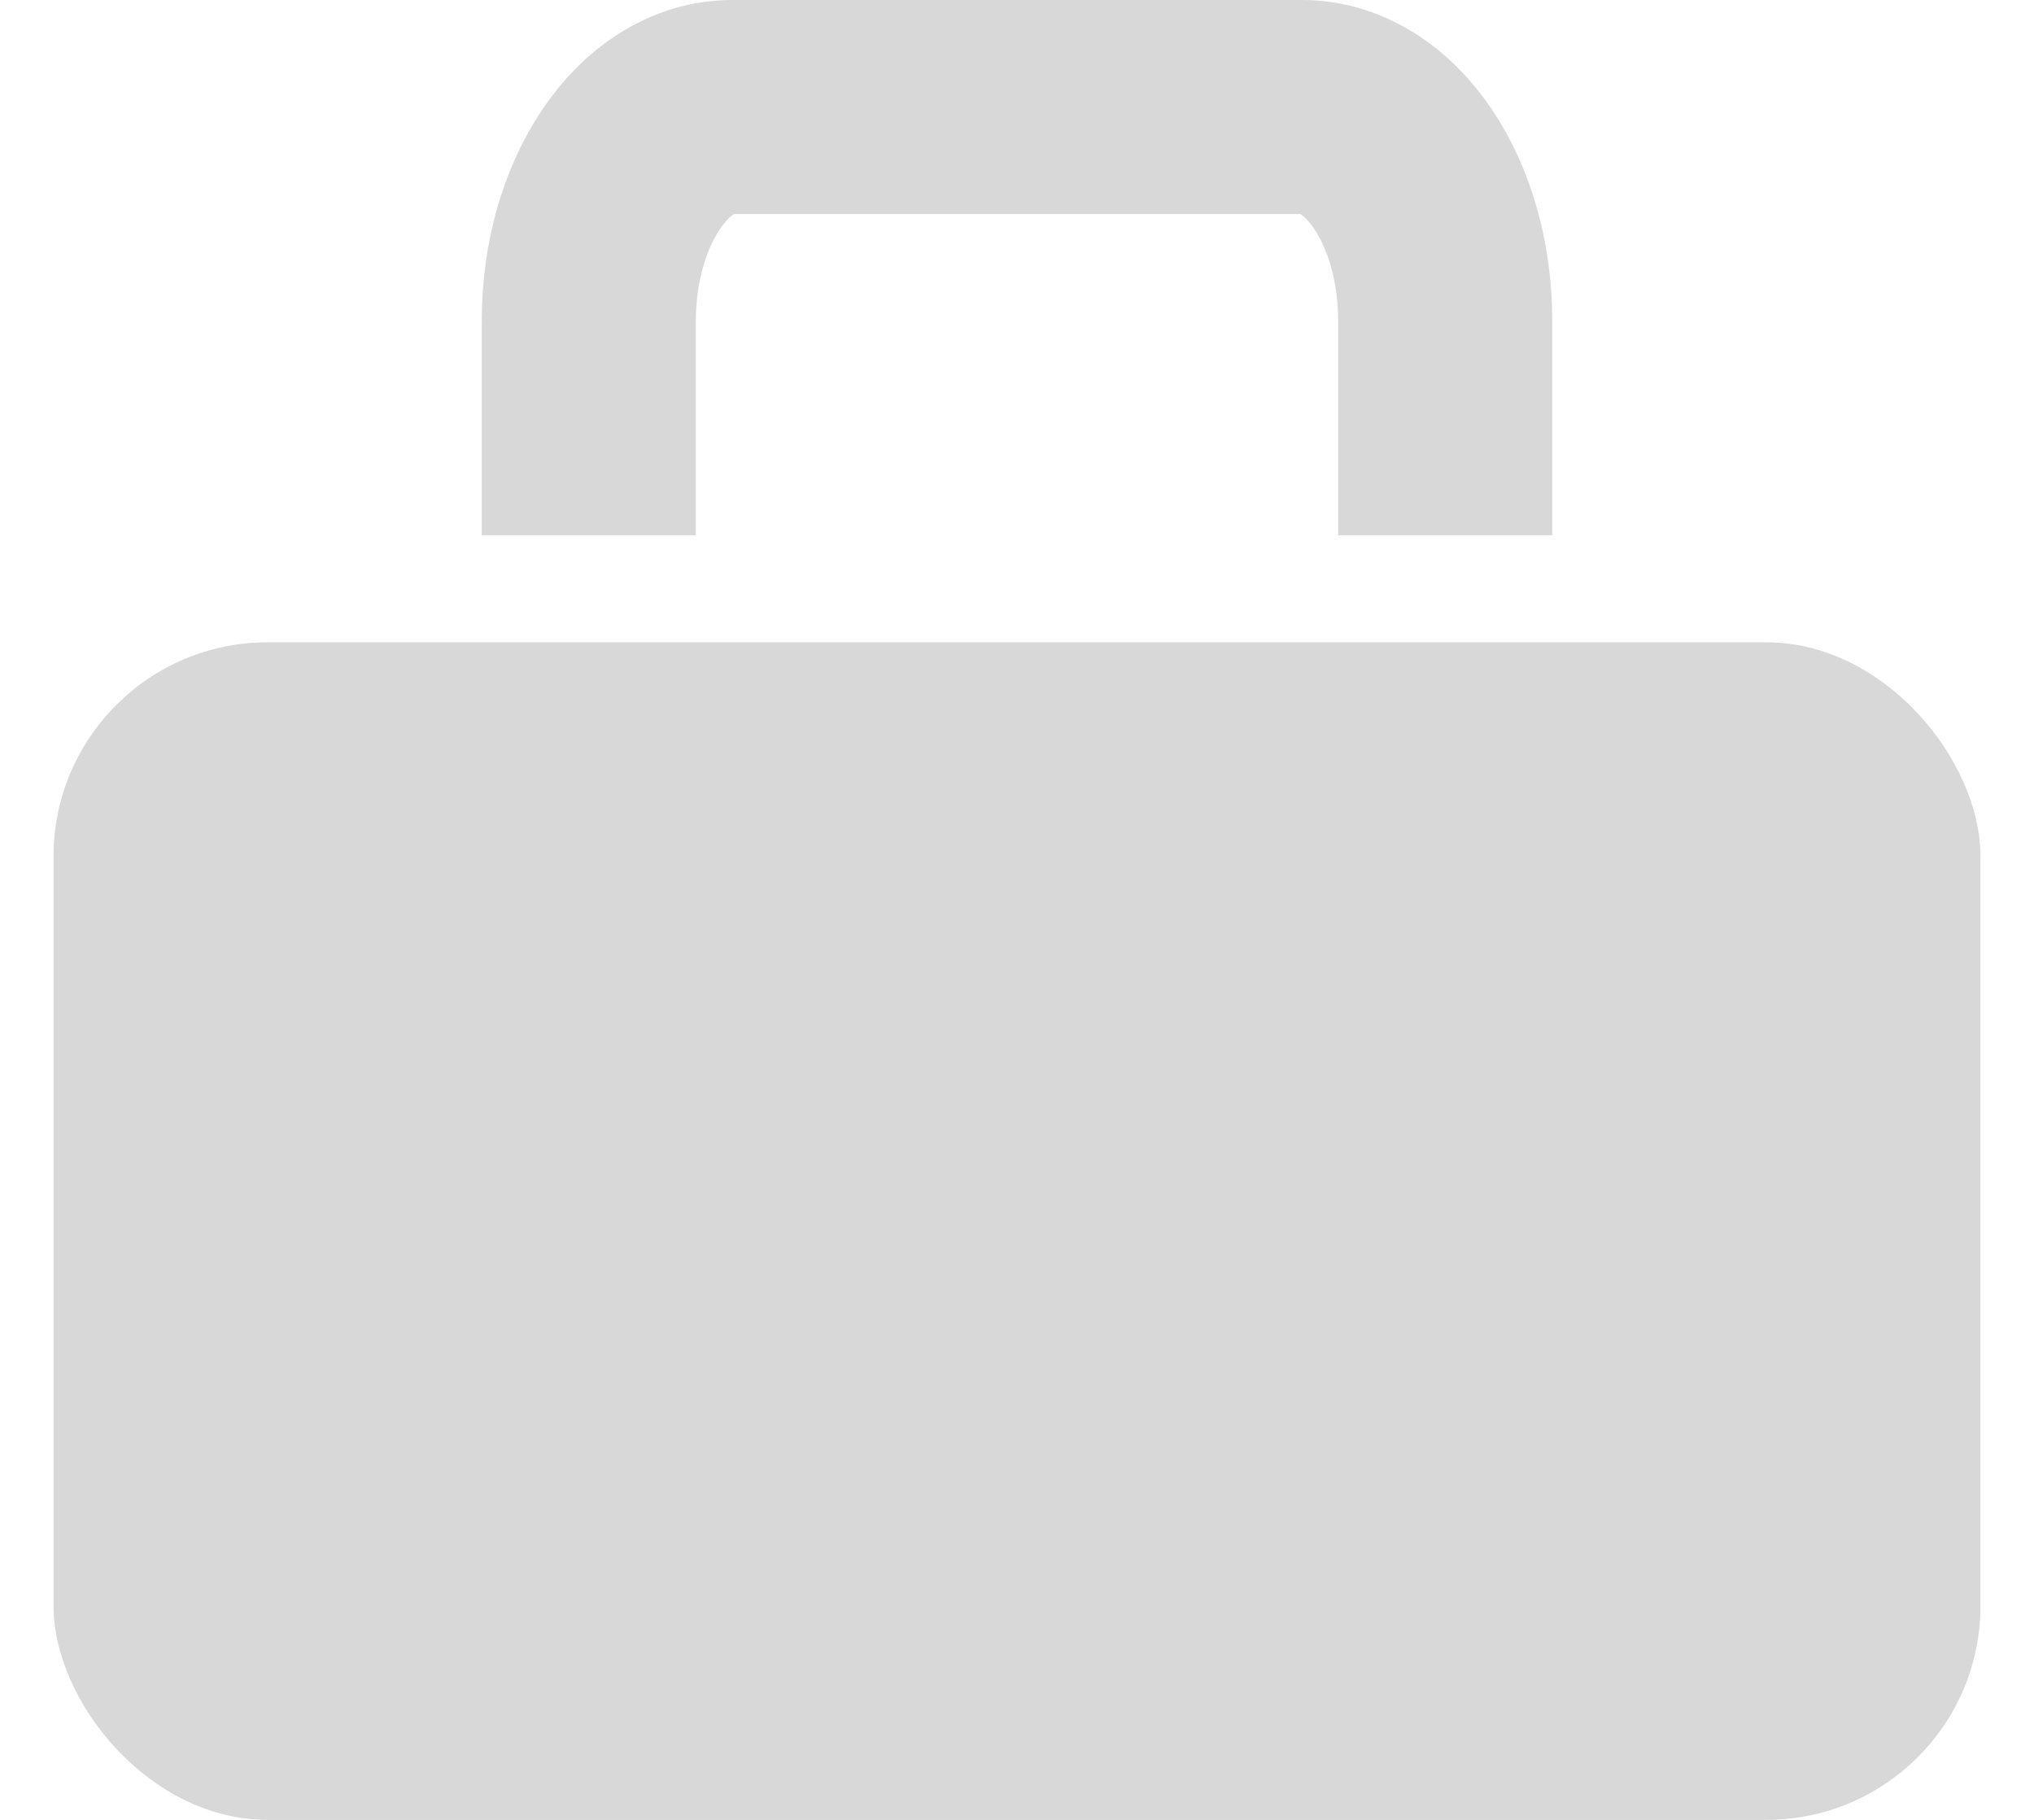 <?xml version="1.0" encoding="UTF-8" standalone="no"?>
<svg width="19px" height="17px" viewBox="0 0 19 17" version="1.1" xmlns="http://www.w3.org/2000/svg" xmlns:xlink="http://www.w3.org/1999/xlink" xmlns:sketch="http://www.bohemiancoding.com/sketch/ns">
    <!-- Generator: Sketch 3.4.4 (17249) - http://www.bohemiancoding.com/sketch -->
    <title>Rectangle + Rectangle 123</title>
    <desc>Created with Sketch.</desc>
    <defs></defs>
    <g id="Page-1" stroke="none" stroke-width="1" fill="none" fill-rule="evenodd" sketch:type="MSPage">
        <g id="Artboard-2" sketch:type="MSArtboardGroup" transform="translate(-332, -1484)">
            <g id="Feautured-jobs" sketch:type="MSLayerGroup" transform="translate(118, 1365)">
                <g id="Group-+-Group-Copy-4-+-Group-Copy-5" transform="translate(0, 60)" sketch:type="MSShapeGroup">
                    <g id="Group-Copy-6">
                        <g id="New-York,-NY-+-28-Dec-2016-+-Rectangle-25" transform="translate(214, 52)">
                            <g id="Ubuntu-+-Rectangle-+-Rectangle-123">
                                <g id="Rectangle-+-Rectangle-123" transform="translate(0.5, 8)">
                                    <rect id="Rectangle" fill="#D8D8D8" x="0" y="5" width="18" height="11" rx="2"></rect>
                                    <path d="M5,4 L5,2 L5,2 C5,0.895 5.601,0 6.339,0 L11.661,0 C12.401,0 13,0.888 13,2 L13,4" id="Rectangle-123" stroke="#D8D8D8" stroke-width="2"></path>
                                </g>
                            </g>
                        </g>
                    </g>
                </g>
            </g>
        </g>
    </g>
</svg>